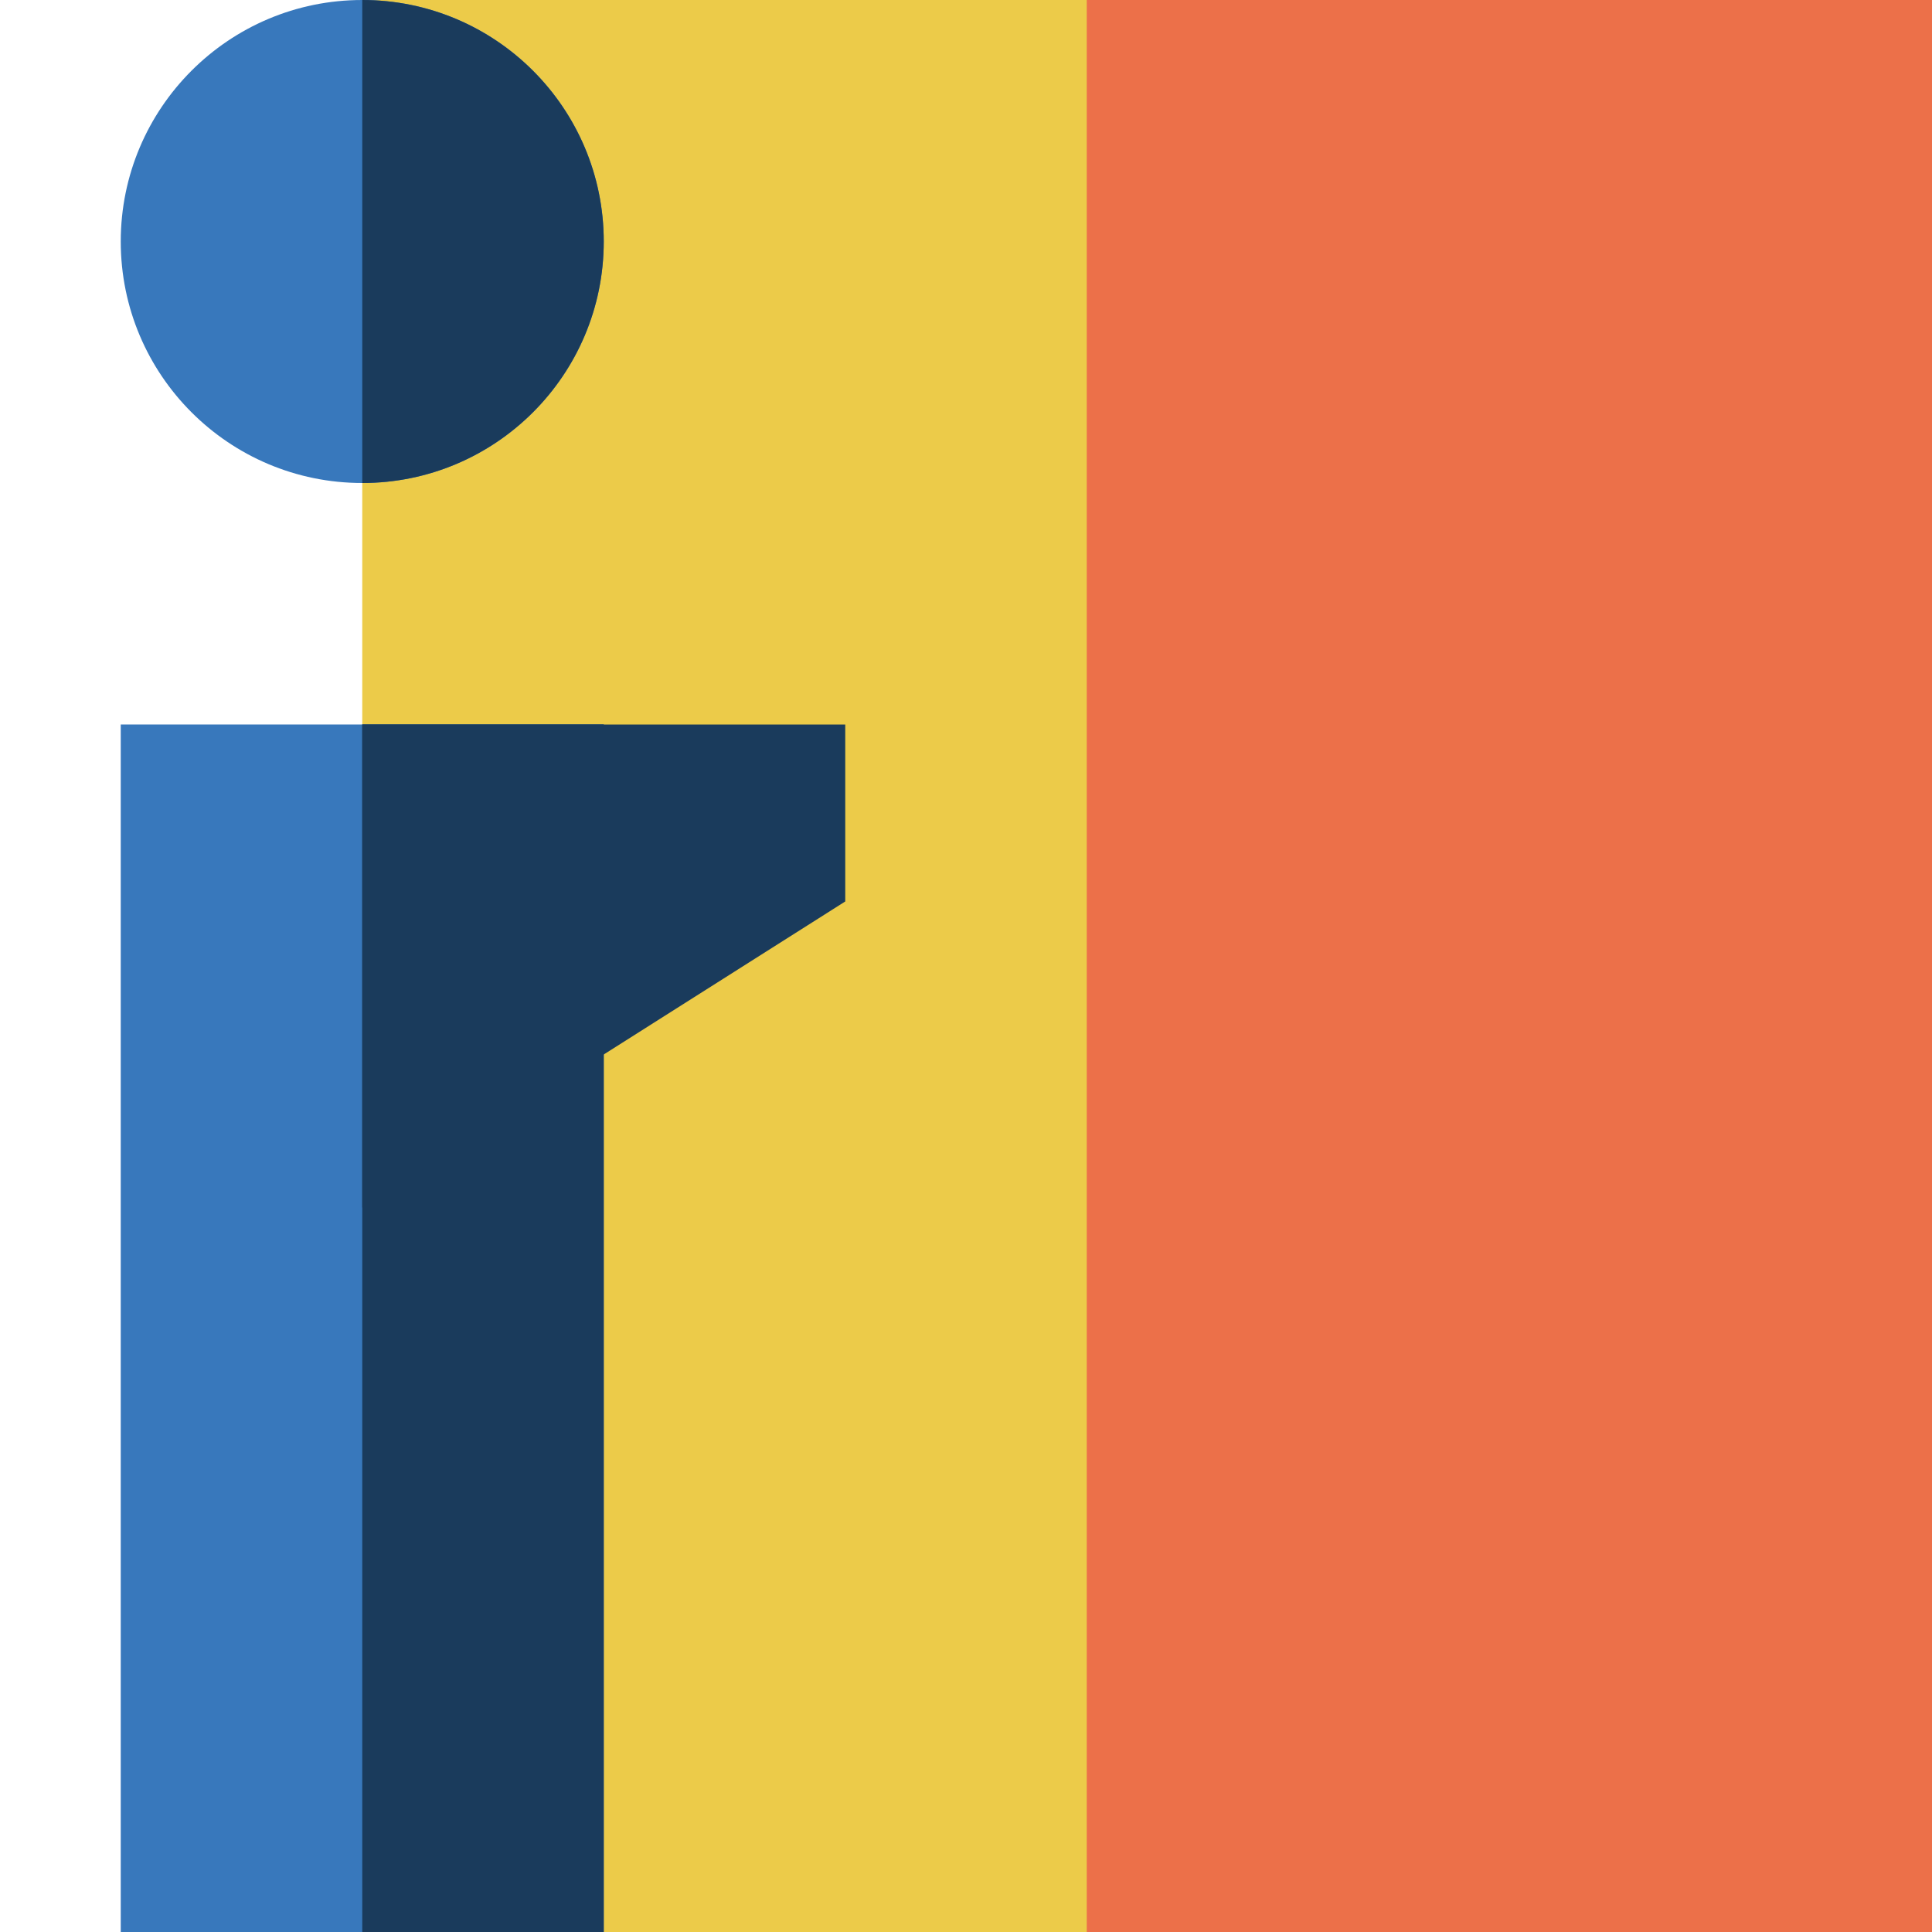 <svg width="32" height="32" viewBox="0 0 32 32" fill="none" xmlns="http://www.w3.org/2000/svg">
<rect x="0" y="0" width="32" height="32" fill="#808080" stroke="none"/>
<g clip-path="url(#clip0)">
<rect width="32" height="32" fill="white"/>
<rect x="6" y="-6" width="26" height="38" fill="#ECCB49"/>
<g style="mix-blend-mode:multiply">
<path d="M18 -14L32 -5.896V32.448L18 40V-14Z" fill="#EC7049"/>
</g>
<circle cx="6" cy="4" r="4" fill="#3878BC"/>
<path fill-rule="evenodd" clip-rule="evenodd" d="M6 8V0C8.209 0 10 1.791 10 4C10 6.209 8.209 8 6 8Z" fill="#1A3B5C"/>
<path d="M2 12H10V32H2V12Z" fill="#3878BC"/>
<path fill-rule="evenodd" clip-rule="evenodd" d="M10 32H6V12H10V32Z" fill="#1A3B5C"/>
<path d="M6 12V20L14 14.931V12H6Z" fill="#1A3B5C"/>
</g>
<defs>
<clipPath id="clip0">
<rect width="32" height="32" fill="white"/>
</clipPath>
</defs>
</svg>
